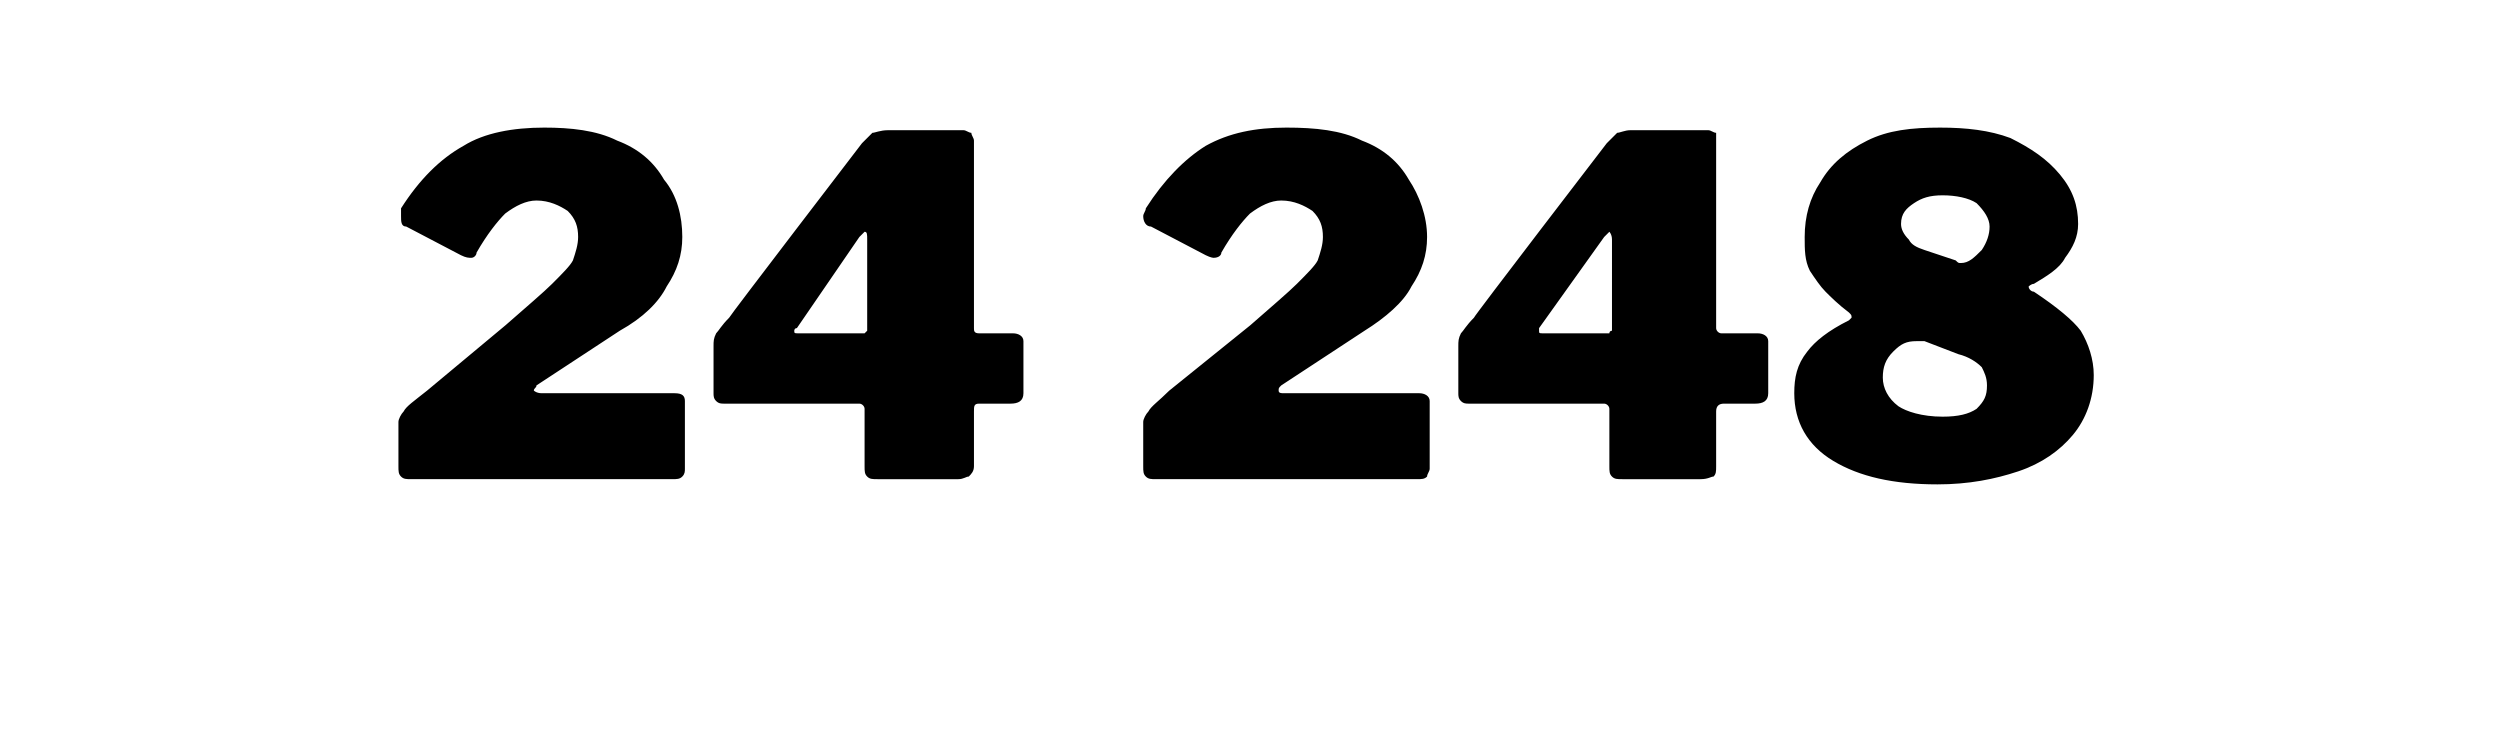 <?xml version="1.0" standalone="no"?><!DOCTYPE svg PUBLIC "-//W3C//DTD SVG 1.1//EN" "http://www.w3.org/Graphics/SVG/1.1/DTD/svg11.dtd"><svg xmlns="http://www.w3.org/2000/svg" version="1.1" width="96px" height="28.4px" viewBox="0 -1 96 28.4" style="top:-1px"><desc>24 248</desc><defs/><g id="Polygon37197"><path d="m19.4 11.5c.8-.7 1.5-1.3 1.8-1.6c.4-.4.7-.7.8-.9c.1-.3.2-.6.2-.9c0-.4-.1-.7-.4-1c-.3-.2-.7-.4-1.2-.4c-.4 0-.8.2-1.2.5c-.3.3-.7.8-1.1 1.5c0 .1-.1.2-.2.2c-.1 0-.2 0-.4-.1l-2.1-1.1c-.2 0-.2-.2-.2-.4v-.3c.7-1.1 1.5-1.9 2.4-2.4c.8-.5 1.9-.7 3.1-.7c1 0 2 .1 2.8.5c.8.3 1.4.8 1.8 1.5c.5.6.7 1.4.7 2.2c0 .7-.2 1.3-.6 1.9c-.3.6-.9 1.2-1.8 1.7l-3.2 2.1c0 .1-.1.1-.1.2c0 0 .1.1.3.1h5.1c.3 0 .4.1.4.3v2.6c0 .1 0 .2-.1.3c-.1.1-.2.1-.4.1h-10c-.2 0-.3 0-.4-.1c-.1-.1-.1-.2-.1-.4v-1.7c0-.1.1-.3.2-.4c.1-.2.4-.4.9-.8l3-2.5zm13.7-7l.4-.4c.1 0 .3-.1.6-.1h2.9c.1 0 .2.1.3.1c0 .1.1.2.1.3v7.2c0 .1 0 .2.2.2h1.3c.2 0 .4.1.4.3v2c0 .3-.2.4-.5.4h-1.2c-.2 0-.2.1-.2.3v2.1c0 .2-.1.3-.2.4c-.1 0-.2.1-.4.1h-3.1c-.2 0-.3 0-.4-.1c-.1-.1-.1-.2-.1-.4v-2.2c0-.1-.1-.2-.2-.2h-5.2c-.1 0-.2 0-.3-.1c-.1-.1-.1-.2-.1-.3v-1.8c0-.2 0-.3.1-.5c.1-.1.2-.3.5-.6c-.02-.02 5.1-6.7 5.1-6.7c0 0 .04-.02 0 0zm0 7.3h.1l.1-.1V8.2c0-.2 0-.3-.1-.3l-.2.2l-2.4 3.5c-.1 0-.1.1-.1.1c0 .1 0 .1.2.1h2.4zm14.9-.3c.8-.7 1.5-1.3 1.8-1.6c.4-.4.7-.7.8-.9c.1-.3.2-.6.2-.9c0-.4-.1-.7-.4-1c-.3-.2-.7-.4-1.2-.4c-.4 0-.8.2-1.2.5c-.3.3-.7.8-1.1 1.5c0 .1-.1.2-.3.2c0 0-.1 0-.3-.1l-2.1-1.1c-.2 0-.3-.2-.3-.4c0-.1.1-.2.1-.3c.7-1.1 1.5-1.9 2.3-2.4c.9-.5 1.9-.7 3.1-.7c1.1 0 2.1.1 2.9.5c.8.3 1.4.8 1.8 1.5c.4.6.7 1.4.7 2.2c0 .7-.2 1.3-.6 1.9c-.3.6-1 1.2-1.8 1.7l-3.2 2.1c-.1.1-.1.1-.1.2s.1.1.2.1h5.2c.2 0 .4.1.4.3v2.6c0 .1-.1.2-.1.3c-.1.1-.2.1-.4.1h-10c-.2 0-.3 0-.4-.1c-.1-.1-.1-.2-.1-.4v-1.7c0-.1.1-.3.2-.4c.1-.2.4-.4.8-.8l3.1-2.5zm13.7-7l.4-.4c.1 0 .3-.1.5-.1h3c.1 0 .2.1.3.1v7.5c0 .1.1.2.2.2h1.4c.2 0 .4.1.4.3v2c0 .3-.2.4-.5.4h-1.2c-.2 0-.3.1-.3.3v2.1c0 .2 0 .3-.1.4c-.1 0-.2.1-.5.1h-3c-.2 0-.3 0-.4-.1c-.1-.1-.1-.2-.1-.4v-2.2c0-.1-.1-.2-.2-.2h-5.2c-.1 0-.2 0-.3-.1c-.1-.1-.1-.2-.1-.3v-1.8c0-.2 0-.3.1-.5c.1-.1.2-.3.5-.6c-.03-.02 5.1-6.7 5.1-6.7c0 0 .03-.02 0 0zm0 7.3h.1c0-.1.1-.1.1-.1V8.2c0-.2-.1-.3-.1-.3l-.2.2l-2.5 3.5v.1c0 .1 0 .1.2.1h2.4zm12.8-7.9c1 0 1.9.1 2.7.4c.8.4 1.4.8 1.9 1.4c.5.6.7 1.2.7 1.9c0 .5-.2.9-.5 1.3c-.2.4-.7.7-1.2 1c-.1 0-.2.1-.2.1c0 .1.1.2.2.2c.9.6 1.5 1.1 1.8 1.5c.3.5.5 1.1.5 1.7c0 .9-.3 1.7-.8 2.3c-.5.6-1.2 1.1-2.1 1.4c-.9.3-1.9.5-3.1.5c-1.7 0-3-.3-4-.9c-1-.6-1.5-1.5-1.5-2.6c0-.6.1-1.1.5-1.6c.3-.4.8-.8 1.6-1.2l.1-.1c0-.1 0-.1-.1-.2c-.4-.3-.7-.6-.9-.8c-.2-.2-.4-.5-.6-.8c-.2-.4-.2-.8-.2-1.3c0-.8.2-1.5.6-2.1c.4-.7 1-1.2 1.8-1.6c.8-.4 1.7-.5 2.8-.5zm.1 2.6c-.5 0-.8.1-1.1.3c-.3.2-.5.4-.5.8c0 .2.1.4.3.6c.1.2.3.3.6.4l1.2.4c.1.1.1.1.2.1c.3 0 .5-.2.8-.5c.2-.3.3-.6.3-.9c0-.3-.2-.6-.5-.9c-.3-.2-.8-.3-1.3-.3zm0 8.5c.6 0 1-.1 1.3-.3c.3-.3.4-.5.4-.9c0-.3-.1-.5-.2-.7c-.2-.2-.5-.4-.9-.5l-1.3-.5h-.3c-.4 0-.6.1-.9.4c-.3.3-.4.6-.4 1c0 .4.2.8.6 1.1c.3.2.9.4 1.7.4z" stroke="none" fill="#000"/></g></svg>